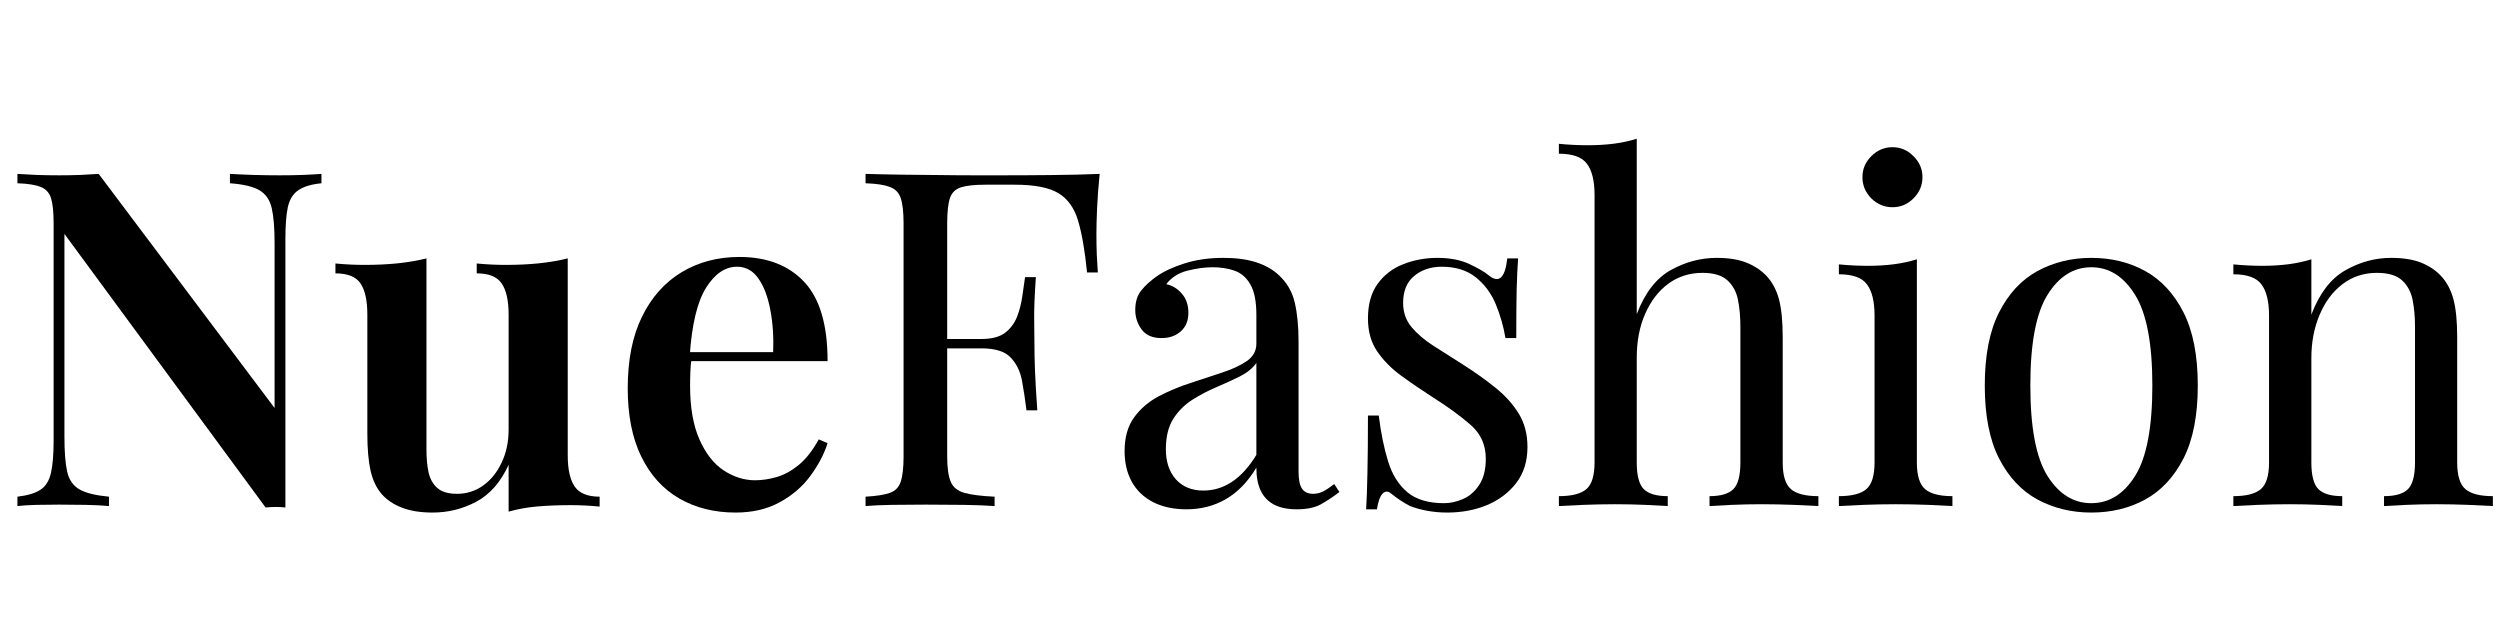 <svg xmlns="http://www.w3.org/2000/svg" xmlns:xlink="http://www.w3.org/1999/xlink" width="400" zoomAndPan="magnify" viewBox="0 0 300 75" height="100" preserveAspectRatio="xMidYMid meet" version="1.2"><defs><clipPath id="06b1cc0872"><rect x="0" width="300" y="0" height="75"/></clipPath></defs><g id="2eea765416"><g transform="matrix(1,0,0,1,0,-0)"><g clip-path="url(#06b1cc0872)"><g style="fill:#000000;fill-opacity:1;"><g transform="translate(0.013, 60.726)"><path style="stroke:none" d="M 38.562 -39.859 L 38.562 -38.734 C 37.363 -38.617 36.441 -38.344 35.797 -37.906 C 35.16 -37.477 34.738 -36.805 34.531 -35.891 C 34.332 -34.973 34.234 -33.672 34.234 -31.984 L 34.234 0.172 C 33.891 0.129 33.52 0.109 33.125 0.109 C 32.738 0.109 32.316 0.129 31.859 0.172 L 7.719 -32.656 L 7.719 -8.328 C 7.719 -6.523 7.828 -5.125 8.047 -4.125 C 8.273 -3.133 8.773 -2.422 9.547 -1.984 C 10.316 -1.555 11.488 -1.27 13.062 -1.125 L 13.062 0 C 12.344 -0.07 11.422 -0.117 10.297 -0.141 C 9.172 -0.16 8.102 -0.172 7.094 -0.172 C 6.195 -0.172 5.285 -0.16 4.359 -0.141 C 3.441 -0.117 2.68 -0.07 2.078 0 L 2.078 -1.125 C 3.316 -1.27 4.242 -1.551 4.859 -1.969 C 5.484 -2.383 5.898 -3.062 6.109 -4 C 6.316 -4.938 6.422 -6.227 6.422 -7.875 L 6.422 -33.891 C 6.422 -35.273 6.316 -36.297 6.109 -36.953 C 5.898 -37.609 5.484 -38.055 4.859 -38.297 C 4.242 -38.547 3.316 -38.691 2.078 -38.734 L 2.078 -39.859 C 2.68 -39.816 3.441 -39.773 4.359 -39.734 C 5.285 -39.703 6.195 -39.688 7.094 -39.688 C 7.957 -39.688 8.801 -39.703 9.625 -39.734 C 10.445 -39.773 11.18 -39.816 11.828 -39.859 L 32.938 -11.766 L 32.938 -31.531 C 32.938 -33.363 32.82 -34.77 32.594 -35.75 C 32.375 -36.727 31.883 -37.441 31.125 -37.891 C 30.375 -38.336 29.191 -38.617 27.578 -38.734 L 27.578 -39.859 C 28.297 -39.816 29.227 -39.773 30.375 -39.734 C 31.52 -39.703 32.578 -39.688 33.547 -39.688 C 34.484 -39.688 35.41 -39.703 36.328 -39.734 C 37.254 -39.773 38 -39.816 38.562 -39.859 Z M 38.562 -39.859 "/></g></g><g style="fill:#000000;fill-opacity:1;"><g transform="translate(39.472, 60.726)"><path style="stroke:none" d="M 28.656 -29.719 L 28.656 -6.078 C 28.656 -4.391 28.938 -3.141 29.5 -2.328 C 30.062 -1.523 31.055 -1.125 32.484 -1.125 L 32.484 0.062 C 31.316 -0.051 30.156 -0.109 29 -0.109 C 27.602 -0.109 26.273 -0.055 25.016 0.047 C 23.766 0.16 22.613 0.367 21.562 0.672 L 21.562 -4.953 C 20.625 -2.891 19.336 -1.414 17.703 -0.531 C 16.066 0.344 14.312 0.781 12.438 0.781 C 10.977 0.781 9.75 0.582 8.75 0.188 C 7.758 -0.195 6.961 -0.727 6.359 -1.406 C 5.723 -2.125 5.27 -3.062 5 -4.219 C 4.738 -5.383 4.609 -6.883 4.609 -8.719 L 4.609 -22.969 C 4.609 -24.656 4.336 -25.898 3.797 -26.703 C 3.254 -27.516 2.25 -27.922 0.781 -27.922 L 0.781 -29.109 C 1.988 -28.992 3.156 -28.938 4.281 -28.938 C 5.664 -28.938 6.988 -29 8.25 -29.125 C 9.508 -29.258 10.66 -29.457 11.703 -29.719 L 11.703 -6.75 C 11.703 -5.738 11.785 -4.836 11.953 -4.047 C 12.129 -3.266 12.477 -2.641 13 -2.172 C 13.531 -1.703 14.32 -1.469 15.375 -1.469 C 16.531 -1.469 17.578 -1.801 18.516 -2.469 C 19.453 -3.145 20.191 -4.066 20.734 -5.234 C 21.285 -6.398 21.562 -7.711 21.562 -9.172 L 21.562 -22.969 C 21.562 -24.656 21.285 -25.898 20.734 -26.703 C 20.191 -27.516 19.191 -27.922 17.734 -27.922 L 17.734 -29.109 C 18.93 -28.992 20.094 -28.938 21.219 -28.938 C 22.613 -28.938 23.938 -29 25.188 -29.125 C 26.445 -29.258 27.602 -29.457 28.656 -29.719 Z M 28.656 -29.719 "/></g></g><g style="fill:#000000;fill-opacity:1;"><g transform="translate(73.077, 60.726)"><path style="stroke:none" d="M 15.656 -29.891 C 18.957 -29.891 21.547 -28.895 23.422 -26.906 C 25.297 -24.914 26.234 -21.742 26.234 -17.391 L 7.266 -17.391 L 7.203 -18.469 L 19.703 -18.469 C 19.773 -20.301 19.66 -21.992 19.359 -23.547 C 19.066 -25.109 18.594 -26.359 17.938 -27.297 C 17.281 -28.242 16.426 -28.719 15.375 -28.719 C 13.945 -28.719 12.707 -27.879 11.656 -26.203 C 10.602 -24.535 9.945 -21.805 9.688 -18.016 L 9.906 -17.672 C 9.832 -17.191 9.785 -16.664 9.766 -16.094 C 9.742 -15.531 9.734 -14.969 9.734 -14.406 C 9.734 -11.82 10.109 -9.68 10.859 -7.984 C 11.609 -6.297 12.582 -5.055 13.781 -4.266 C 14.988 -3.484 16.234 -3.094 17.516 -3.094 C 18.367 -3.094 19.242 -3.223 20.141 -3.484 C 21.047 -3.754 21.93 -4.242 22.797 -4.953 C 23.66 -5.672 24.453 -6.688 25.172 -8 L 26.234 -7.547 C 25.816 -6.234 25.129 -4.926 24.172 -3.625 C 23.223 -2.332 21.992 -1.273 20.484 -0.453 C 18.984 0.367 17.223 0.781 15.203 0.781 C 12.648 0.781 10.395 0.219 8.438 -0.906 C 6.488 -2.031 4.969 -3.707 3.875 -5.938 C 2.789 -8.164 2.25 -10.895 2.25 -14.125 C 2.25 -17.539 2.82 -20.41 3.969 -22.734 C 5.113 -25.066 6.695 -26.844 8.719 -28.062 C 10.75 -29.281 13.062 -29.891 15.656 -29.891 Z M 15.656 -29.891 "/></g></g><g style="fill:#000000;fill-opacity:1;"><g transform="translate(101.507, 60.726)"><path style="stroke:none" d="M 30.453 -39.859 C 30.305 -38.43 30.203 -37.051 30.141 -35.719 C 30.086 -34.383 30.062 -33.363 30.062 -32.656 C 30.062 -31.75 30.078 -30.898 30.109 -30.109 C 30.148 -29.328 30.191 -28.633 30.234 -28.031 L 28.938 -28.031 C 28.676 -30.664 28.316 -32.738 27.859 -34.25 C 27.41 -35.77 26.625 -36.867 25.5 -37.547 C 24.375 -38.223 22.629 -38.562 20.266 -38.562 L 16.719 -38.562 C 15.445 -38.562 14.477 -38.457 13.812 -38.25 C 13.156 -38.039 12.711 -37.609 12.484 -36.953 C 12.266 -36.297 12.156 -35.273 12.156 -33.891 L 12.156 -5.969 C 12.156 -4.613 12.297 -3.598 12.578 -2.922 C 12.859 -2.254 13.41 -1.805 14.234 -1.578 C 15.066 -1.348 16.27 -1.195 17.844 -1.125 L 17.844 0 C 16.863 -0.07 15.625 -0.117 14.125 -0.141 C 12.625 -0.16 11.109 -0.172 9.578 -0.172 C 8.109 -0.172 6.734 -0.16 5.453 -0.141 C 4.18 -0.117 3.148 -0.07 2.359 0 L 2.359 -1.125 C 3.641 -1.195 4.609 -1.348 5.266 -1.578 C 5.922 -1.805 6.359 -2.254 6.578 -2.922 C 6.805 -3.598 6.922 -4.613 6.922 -5.969 L 6.922 -33.891 C 6.922 -35.273 6.805 -36.297 6.578 -36.953 C 6.359 -37.609 5.922 -38.055 5.266 -38.297 C 4.609 -38.547 3.641 -38.691 2.359 -38.734 L 2.359 -39.859 C 3.754 -39.816 5.219 -39.785 6.75 -39.766 C 8.289 -39.754 9.812 -39.738 11.312 -39.719 C 12.812 -39.695 14.207 -39.688 15.5 -39.688 C 16.801 -39.688 17.863 -39.688 18.688 -39.688 C 20.414 -39.688 22.375 -39.695 24.562 -39.719 C 26.758 -39.738 28.723 -39.785 30.453 -39.859 Z M 21.734 -20.047 C 21.734 -20.047 21.734 -19.859 21.734 -19.484 C 21.734 -19.109 21.734 -18.922 21.734 -18.922 L 10.469 -18.922 C 10.469 -18.922 10.469 -19.109 10.469 -19.484 C 10.469 -19.859 10.469 -20.047 10.469 -20.047 Z M 22.797 -27.469 C 22.648 -25.332 22.582 -23.703 22.594 -22.578 C 22.613 -21.453 22.625 -20.422 22.625 -19.484 C 22.625 -18.547 22.645 -17.508 22.688 -16.375 C 22.727 -15.25 22.82 -13.617 22.969 -11.484 L 21.672 -11.484 C 21.523 -12.68 21.348 -13.852 21.141 -15 C 20.93 -16.145 20.477 -17.082 19.781 -17.812 C 19.094 -18.551 17.922 -18.922 16.266 -18.922 L 16.266 -20.047 C 17.504 -20.047 18.453 -20.297 19.109 -20.797 C 19.766 -21.305 20.242 -21.953 20.547 -22.734 C 20.848 -23.523 21.055 -24.344 21.172 -25.188 C 21.285 -26.031 21.395 -26.789 21.5 -27.469 Z M 22.797 -27.469 "/></g></g><g style="fill:#000000;fill-opacity:1;"><g transform="translate(132.748, 60.726)"><path style="stroke:none" d="M 9.625 0.391 C 8.082 0.391 6.75 0.102 5.625 -0.469 C 4.5 -1.051 3.645 -1.867 3.062 -2.922 C 2.488 -3.973 2.203 -5.195 2.203 -6.594 C 2.203 -8.238 2.582 -9.586 3.344 -10.641 C 4.113 -11.691 5.098 -12.535 6.297 -13.172 C 7.504 -13.805 8.773 -14.336 10.109 -14.766 C 11.441 -15.203 12.707 -15.617 13.906 -16.016 C 15.102 -16.41 16.086 -16.867 16.859 -17.391 C 17.629 -17.922 18.016 -18.617 18.016 -19.484 L 18.016 -22.969 C 18.016 -24.539 17.781 -25.738 17.312 -26.562 C 16.844 -27.395 16.211 -27.953 15.422 -28.234 C 14.641 -28.516 13.758 -28.656 12.781 -28.656 C 11.844 -28.656 10.836 -28.52 9.766 -28.25 C 8.691 -27.988 7.836 -27.445 7.203 -26.625 C 7.922 -26.477 8.539 -26.102 9.062 -25.5 C 9.594 -24.906 9.859 -24.133 9.859 -23.188 C 9.859 -22.25 9.555 -21.508 8.953 -20.969 C 8.348 -20.426 7.578 -20.156 6.641 -20.156 C 5.555 -20.156 4.758 -20.5 4.25 -21.188 C 3.738 -21.883 3.484 -22.664 3.484 -23.531 C 3.484 -24.508 3.727 -25.297 4.219 -25.891 C 4.707 -26.492 5.328 -27.055 6.078 -27.578 C 6.941 -28.18 8.055 -28.695 9.422 -29.125 C 10.797 -29.562 12.348 -29.781 14.078 -29.781 C 15.609 -29.781 16.914 -29.602 18 -29.25 C 19.094 -28.895 20 -28.379 20.719 -27.703 C 21.695 -26.797 22.332 -25.695 22.625 -24.406 C 22.926 -23.113 23.078 -21.566 23.078 -19.766 L 23.078 -4.109 C 23.078 -3.172 23.219 -2.492 23.5 -2.078 C 23.781 -1.672 24.223 -1.469 24.828 -1.469 C 25.242 -1.469 25.641 -1.562 26.016 -1.75 C 26.391 -1.938 26.836 -2.234 27.359 -2.641 L 27.984 -1.688 C 27.191 -1.082 26.438 -0.582 25.719 -0.188 C 25.008 0.195 24.055 0.391 22.859 0.391 C 21.766 0.391 20.859 0.203 20.141 -0.172 C 19.43 -0.547 18.898 -1.098 18.547 -1.828 C 18.191 -2.555 18.016 -3.484 18.016 -4.609 C 17.004 -2.922 15.789 -1.664 14.375 -0.844 C 12.969 -0.02 11.383 0.391 9.625 0.391 Z M 11.656 -1.859 C 12.895 -1.859 14.047 -2.211 15.109 -2.922 C 16.18 -3.641 17.148 -4.711 18.016 -6.141 L 18.016 -17.172 C 17.566 -16.535 16.91 -16 16.047 -15.562 C 15.18 -15.133 14.238 -14.703 13.219 -14.266 C 12.207 -13.836 11.242 -13.332 10.328 -12.75 C 9.41 -12.164 8.648 -11.406 8.047 -10.469 C 7.453 -9.531 7.156 -8.312 7.156 -6.812 C 7.156 -5.312 7.555 -4.109 8.359 -3.203 C 9.172 -2.305 10.27 -1.859 11.656 -1.859 Z M 11.656 -1.859 "/></g></g><g style="fill:#000000;fill-opacity:1;"><g transform="translate(160.78, 60.726)"><path style="stroke:none" d="M 11.703 -29.781 C 13.211 -29.781 14.488 -29.535 15.531 -29.047 C 16.582 -28.555 17.352 -28.109 17.844 -27.703 C 19.082 -26.68 19.832 -27.352 20.094 -29.719 L 21.391 -29.719 C 21.316 -28.664 21.258 -27.414 21.219 -25.969 C 21.188 -24.531 21.172 -22.594 21.172 -20.156 L 19.875 -20.156 C 19.645 -21.539 19.258 -22.891 18.719 -24.203 C 18.176 -25.516 17.379 -26.594 16.328 -27.438 C 15.273 -28.289 13.906 -28.719 12.219 -28.719 C 10.906 -28.719 9.805 -28.348 8.922 -27.609 C 8.035 -26.879 7.594 -25.801 7.594 -24.375 C 7.594 -23.25 7.93 -22.281 8.609 -21.469 C 9.285 -20.664 10.164 -19.914 11.25 -19.219 C 12.344 -18.531 13.531 -17.773 14.812 -16.953 C 16.238 -16.047 17.531 -15.125 18.688 -14.188 C 19.852 -13.25 20.781 -12.219 21.469 -11.094 C 22.164 -9.969 22.516 -8.633 22.516 -7.094 C 22.516 -5.363 22.062 -3.914 21.156 -2.75 C 20.258 -1.594 19.086 -0.711 17.641 -0.109 C 16.203 0.484 14.617 0.781 12.891 0.781 C 12.066 0.781 11.285 0.711 10.547 0.578 C 9.816 0.453 9.113 0.258 8.438 0 C 8.062 -0.188 7.676 -0.41 7.281 -0.672 C 6.895 -0.93 6.516 -1.211 6.141 -1.516 C 5.766 -1.816 5.426 -1.805 5.125 -1.484 C 4.82 -1.172 4.598 -0.547 4.453 0.391 L 3.156 0.391 C 3.227 -0.805 3.281 -2.27 3.312 -4 C 3.352 -5.727 3.375 -8.016 3.375 -10.859 L 4.672 -10.859 C 4.93 -8.766 5.305 -6.926 5.797 -5.344 C 6.285 -3.77 7.055 -2.539 8.109 -1.656 C 9.16 -0.781 10.625 -0.344 12.5 -0.344 C 13.25 -0.344 14.008 -0.508 14.781 -0.844 C 15.551 -1.176 16.195 -1.738 16.719 -2.531 C 17.25 -3.32 17.516 -4.375 17.516 -5.688 C 17.516 -7.332 16.91 -8.68 15.703 -9.734 C 14.504 -10.785 12.984 -11.895 11.141 -13.062 C 9.797 -13.926 8.531 -14.789 7.344 -15.656 C 6.164 -16.52 5.207 -17.492 4.469 -18.578 C 3.738 -19.66 3.375 -20.973 3.375 -22.516 C 3.375 -24.203 3.758 -25.582 4.531 -26.656 C 5.301 -27.727 6.32 -28.516 7.594 -29.016 C 8.875 -29.523 10.242 -29.781 11.703 -29.781 Z M 11.703 -29.781 "/></g></g><g style="fill:#000000;fill-opacity:1;"><g transform="translate(185.941, 60.726)"><path style="stroke:none" d="M 10.469 -44.078 L 10.469 -23.031 C 11.445 -25.582 12.805 -27.344 14.547 -28.312 C 16.297 -29.289 18.129 -29.781 20.047 -29.781 C 21.473 -29.781 22.66 -29.594 23.609 -29.219 C 24.566 -28.844 25.367 -28.316 26.016 -27.641 C 26.723 -26.891 27.227 -25.953 27.531 -24.828 C 27.832 -23.703 27.984 -22.18 27.984 -20.266 L 27.984 -5.234 C 27.984 -3.66 28.312 -2.594 28.969 -2.031 C 29.625 -1.469 30.723 -1.188 32.266 -1.188 L 32.266 0 C 31.617 -0.039 30.641 -0.086 29.328 -0.141 C 28.016 -0.191 26.738 -0.219 25.5 -0.219 C 24.258 -0.219 23.047 -0.191 21.859 -0.141 C 20.68 -0.086 19.797 -0.039 19.203 0 L 19.203 -1.188 C 20.547 -1.188 21.5 -1.469 22.062 -2.031 C 22.625 -2.594 22.906 -3.66 22.906 -5.234 L 22.906 -21.5 C 22.906 -22.664 22.812 -23.734 22.625 -24.703 C 22.438 -25.68 22.016 -26.473 21.359 -27.078 C 20.703 -27.68 19.703 -27.984 18.359 -27.984 C 16.816 -27.984 15.453 -27.551 14.266 -26.688 C 13.086 -25.82 12.16 -24.617 11.484 -23.078 C 10.805 -21.547 10.469 -19.785 10.469 -17.797 L 10.469 -5.234 C 10.469 -3.66 10.75 -2.594 11.312 -2.031 C 11.875 -1.469 12.832 -1.188 14.188 -1.188 L 14.188 0 C 13.582 -0.039 12.688 -0.086 11.5 -0.141 C 10.32 -0.191 9.113 -0.219 7.875 -0.219 C 6.645 -0.219 5.367 -0.191 4.047 -0.141 C 2.734 -0.086 1.758 -0.039 1.125 0 L 1.125 -1.188 C 2.664 -1.188 3.766 -1.469 4.422 -2.031 C 5.078 -2.594 5.406 -3.66 5.406 -5.234 L 5.406 -37.328 C 5.406 -39.016 5.102 -40.258 4.5 -41.062 C 3.906 -41.875 2.781 -42.281 1.125 -42.281 L 1.125 -43.469 C 2.32 -43.352 3.484 -43.297 4.609 -43.297 C 5.703 -43.297 6.742 -43.359 7.734 -43.484 C 8.734 -43.617 9.645 -43.816 10.469 -44.078 Z M 10.469 -44.078 "/></g></g><g style="fill:#000000;fill-opacity:1;"><g transform="translate(219.04, 60.726)"><path style="stroke:none" d="M 8.062 -43.062 C 9.031 -43.062 9.867 -42.703 10.578 -41.984 C 11.297 -41.273 11.656 -40.438 11.656 -39.469 C 11.656 -38.488 11.297 -37.641 10.578 -36.922 C 9.867 -36.211 9.031 -35.859 8.062 -35.859 C 7.082 -35.859 6.234 -36.211 5.516 -36.922 C 4.805 -37.641 4.453 -38.488 4.453 -39.469 C 4.453 -40.438 4.805 -41.273 5.516 -41.984 C 6.234 -42.703 7.082 -43.062 8.062 -43.062 Z M 10.984 -29.609 L 10.984 -5.234 C 10.984 -3.66 11.312 -2.594 11.969 -2.031 C 12.625 -1.469 13.719 -1.188 15.25 -1.188 L 15.25 0 C 14.613 -0.039 13.648 -0.086 12.359 -0.141 C 11.066 -0.191 9.758 -0.219 8.438 -0.219 C 7.164 -0.219 5.875 -0.191 4.562 -0.141 C 3.25 -0.086 2.27 -0.039 1.625 0 L 1.625 -1.188 C 3.164 -1.188 4.266 -1.469 4.922 -2.031 C 5.578 -2.594 5.906 -3.66 5.906 -5.234 L 5.906 -22.859 C 5.906 -24.547 5.602 -25.789 5 -26.594 C 4.406 -27.406 3.281 -27.812 1.625 -27.812 L 1.625 -29 C 2.832 -28.883 4 -28.828 5.125 -28.828 C 6.207 -28.828 7.242 -28.891 8.234 -29.016 C 9.234 -29.148 10.148 -29.348 10.984 -29.609 Z M 10.984 -29.609 "/></g></g><g style="fill:#000000;fill-opacity:1;"><g transform="translate(235.532, 60.726)"><path style="stroke:none" d="M 15.422 -29.781 C 17.828 -29.781 19.984 -29.254 21.891 -28.203 C 23.805 -27.148 25.336 -25.5 26.484 -23.25 C 27.629 -21 28.203 -18.07 28.203 -14.469 C 28.203 -10.863 27.629 -7.941 26.484 -5.703 C 25.336 -3.473 23.805 -1.832 21.891 -0.781 C 19.984 0.258 17.828 0.781 15.422 0.781 C 13.055 0.781 10.906 0.258 8.969 -0.781 C 7.039 -1.832 5.504 -3.473 4.359 -5.703 C 3.211 -7.941 2.641 -10.863 2.641 -14.469 C 2.641 -18.07 3.211 -21 4.359 -23.25 C 5.504 -25.5 7.039 -27.148 8.969 -28.203 C 10.906 -29.254 13.055 -29.781 15.422 -29.781 Z M 15.422 -28.656 C 13.285 -28.656 11.531 -27.547 10.156 -25.328 C 8.789 -23.117 8.109 -19.5 8.109 -14.469 C 8.109 -9.438 8.789 -5.82 10.156 -3.625 C 11.531 -1.438 13.285 -0.344 15.422 -0.344 C 17.566 -0.344 19.32 -1.438 20.688 -3.625 C 22.062 -5.82 22.75 -9.438 22.75 -14.469 C 22.75 -19.5 22.062 -23.117 20.688 -25.328 C 19.32 -27.547 17.566 -28.656 15.422 -28.656 Z M 15.422 -28.656 "/></g></g><g style="fill:#000000;fill-opacity:1;"><g transform="translate(266.379, 60.726)"><path style="stroke:none" d="M 20.547 -29.781 C 21.973 -29.781 23.164 -29.594 24.125 -29.219 C 25.082 -28.844 25.879 -28.316 26.516 -27.641 C 27.223 -26.891 27.727 -25.953 28.031 -24.828 C 28.332 -23.703 28.484 -22.18 28.484 -20.266 L 28.484 -5.234 C 28.484 -3.66 28.812 -2.594 29.469 -2.031 C 30.125 -1.469 31.223 -1.188 32.766 -1.188 L 32.766 0 C 32.129 -0.039 31.148 -0.086 29.828 -0.141 C 28.516 -0.191 27.242 -0.219 26.016 -0.219 C 24.773 -0.219 23.562 -0.191 22.375 -0.141 C 21.195 -0.086 20.305 -0.039 19.703 0 L 19.703 -1.188 C 21.055 -1.188 22.016 -1.469 22.578 -2.031 C 23.141 -2.594 23.422 -3.66 23.422 -5.234 L 23.422 -21.5 C 23.422 -22.664 23.328 -23.734 23.141 -24.703 C 22.953 -25.68 22.531 -26.473 21.875 -27.078 C 21.219 -27.68 20.211 -27.984 18.859 -27.984 C 17.285 -27.984 15.906 -27.531 14.719 -26.625 C 13.539 -25.727 12.625 -24.5 11.969 -22.938 C 11.312 -21.383 10.984 -19.648 10.984 -17.734 L 10.984 -5.234 C 10.984 -3.66 11.266 -2.594 11.828 -2.031 C 12.391 -1.469 13.344 -1.188 14.688 -1.188 L 14.688 0 C 14.094 -0.039 13.203 -0.086 12.016 -0.141 C 10.836 -0.191 9.629 -0.219 8.391 -0.219 C 7.148 -0.219 5.875 -0.191 4.562 -0.141 C 3.25 -0.086 2.27 -0.039 1.625 0 L 1.625 -1.188 C 3.164 -1.188 4.266 -1.469 4.922 -2.031 C 5.578 -2.594 5.906 -3.66 5.906 -5.234 L 5.906 -22.859 C 5.906 -24.547 5.602 -25.789 5 -26.594 C 4.406 -27.406 3.281 -27.812 1.625 -27.812 L 1.625 -29 C 2.832 -28.883 4 -28.828 5.125 -28.828 C 6.207 -28.828 7.242 -28.891 8.234 -29.016 C 9.234 -29.148 10.148 -29.348 10.984 -29.609 L 10.984 -22.969 C 11.953 -25.52 13.305 -27.289 15.047 -28.281 C 16.797 -29.281 18.629 -29.781 20.547 -29.781 Z M 20.547 -29.781 "/></g></g></g></g></g></svg>